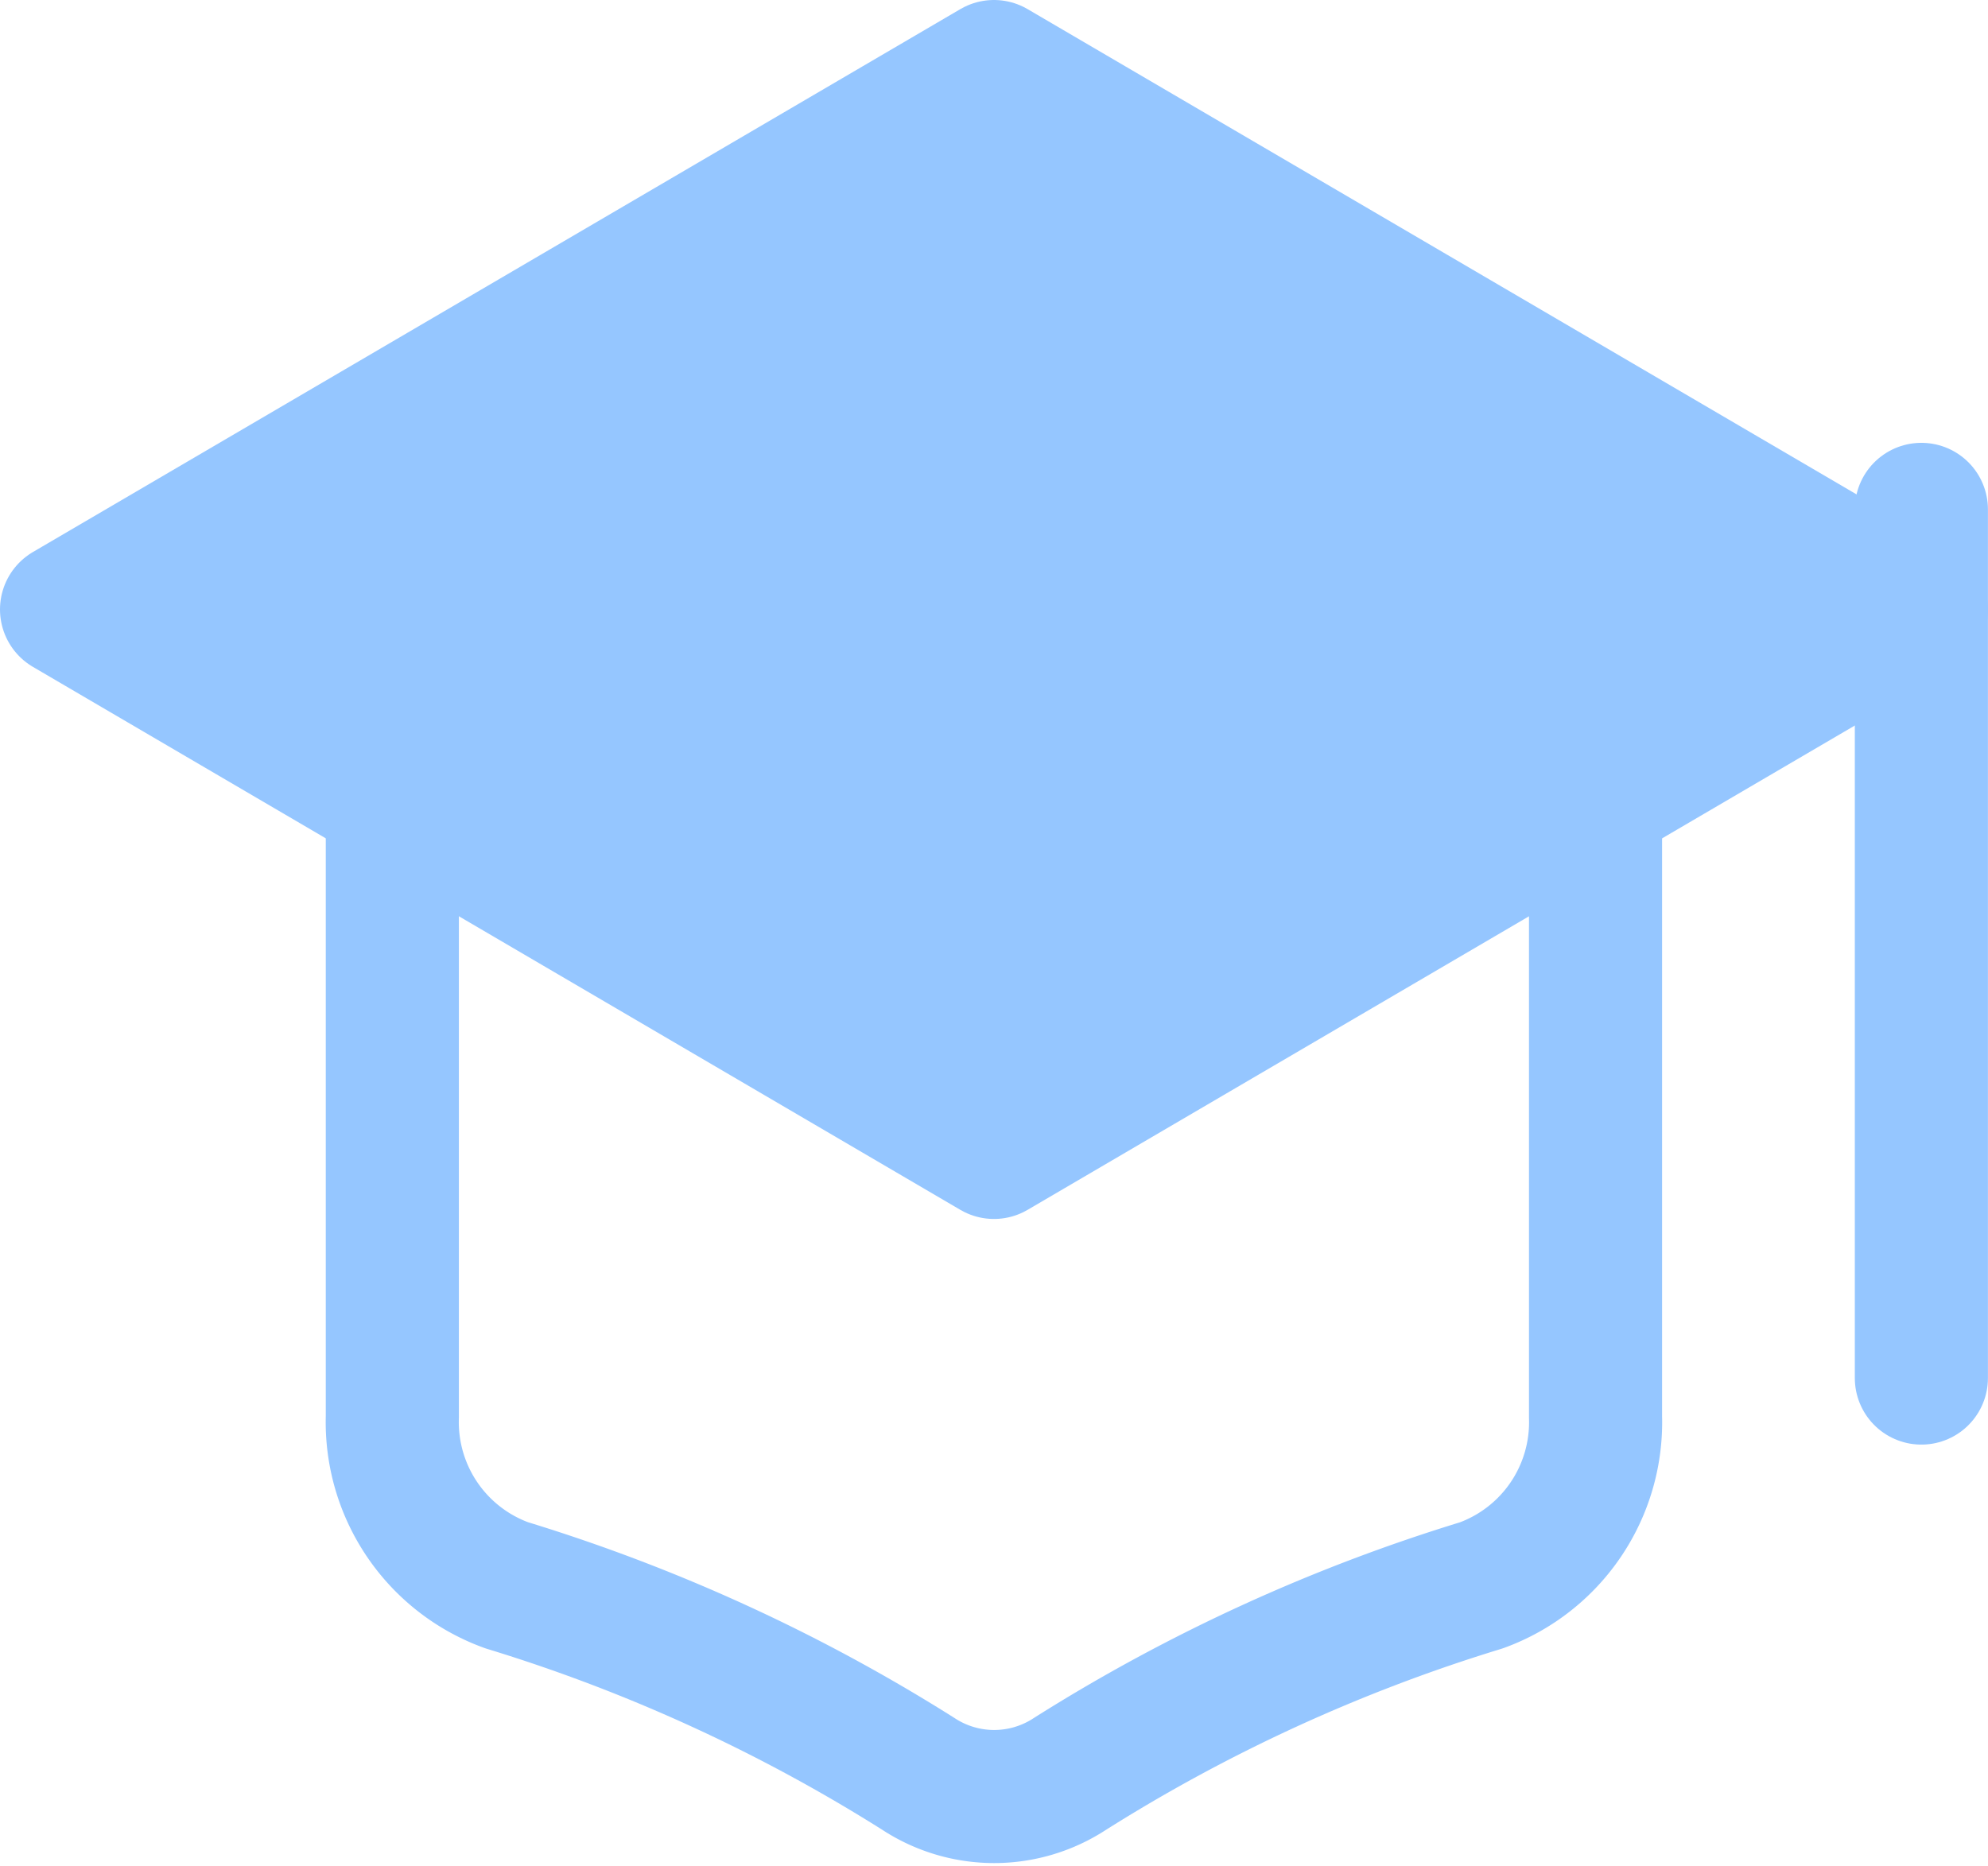 <svg xmlns="http://www.w3.org/2000/svg" width="29.871" height="28.04" viewBox="0 0 29.871 28.04"><defs><style>.a{fill:#95c6ff;}.a,.b,.c{stroke:#95c6ff;stroke-linejoin:round;stroke-width:2px;}.a,.c{stroke-linecap:round;}.b,.c{fill:none;}</style></defs><g transform="translate(-4.115 -5.357)"><path class="a" d="M5,14.159,18.935,6l13.935,8.159L18.935,22.319Z" transform="translate(0.115 0.357)"/><path class="b" d="M11,20V31.8a2.608,2.608,0,0,0,1.718,2.526A25.589,25.589,0,0,1,18.9,37.158a2.077,2.077,0,0,0,2.286,0,25.589,25.589,0,0,1,6.178-2.831A2.608,2.608,0,0,0,29.079,31.8V20" transform="translate(-0.99 -5.145)"/><path class="c" d="M43,16V29.055" transform="translate(-10.015 -2.988)"/></g></svg>